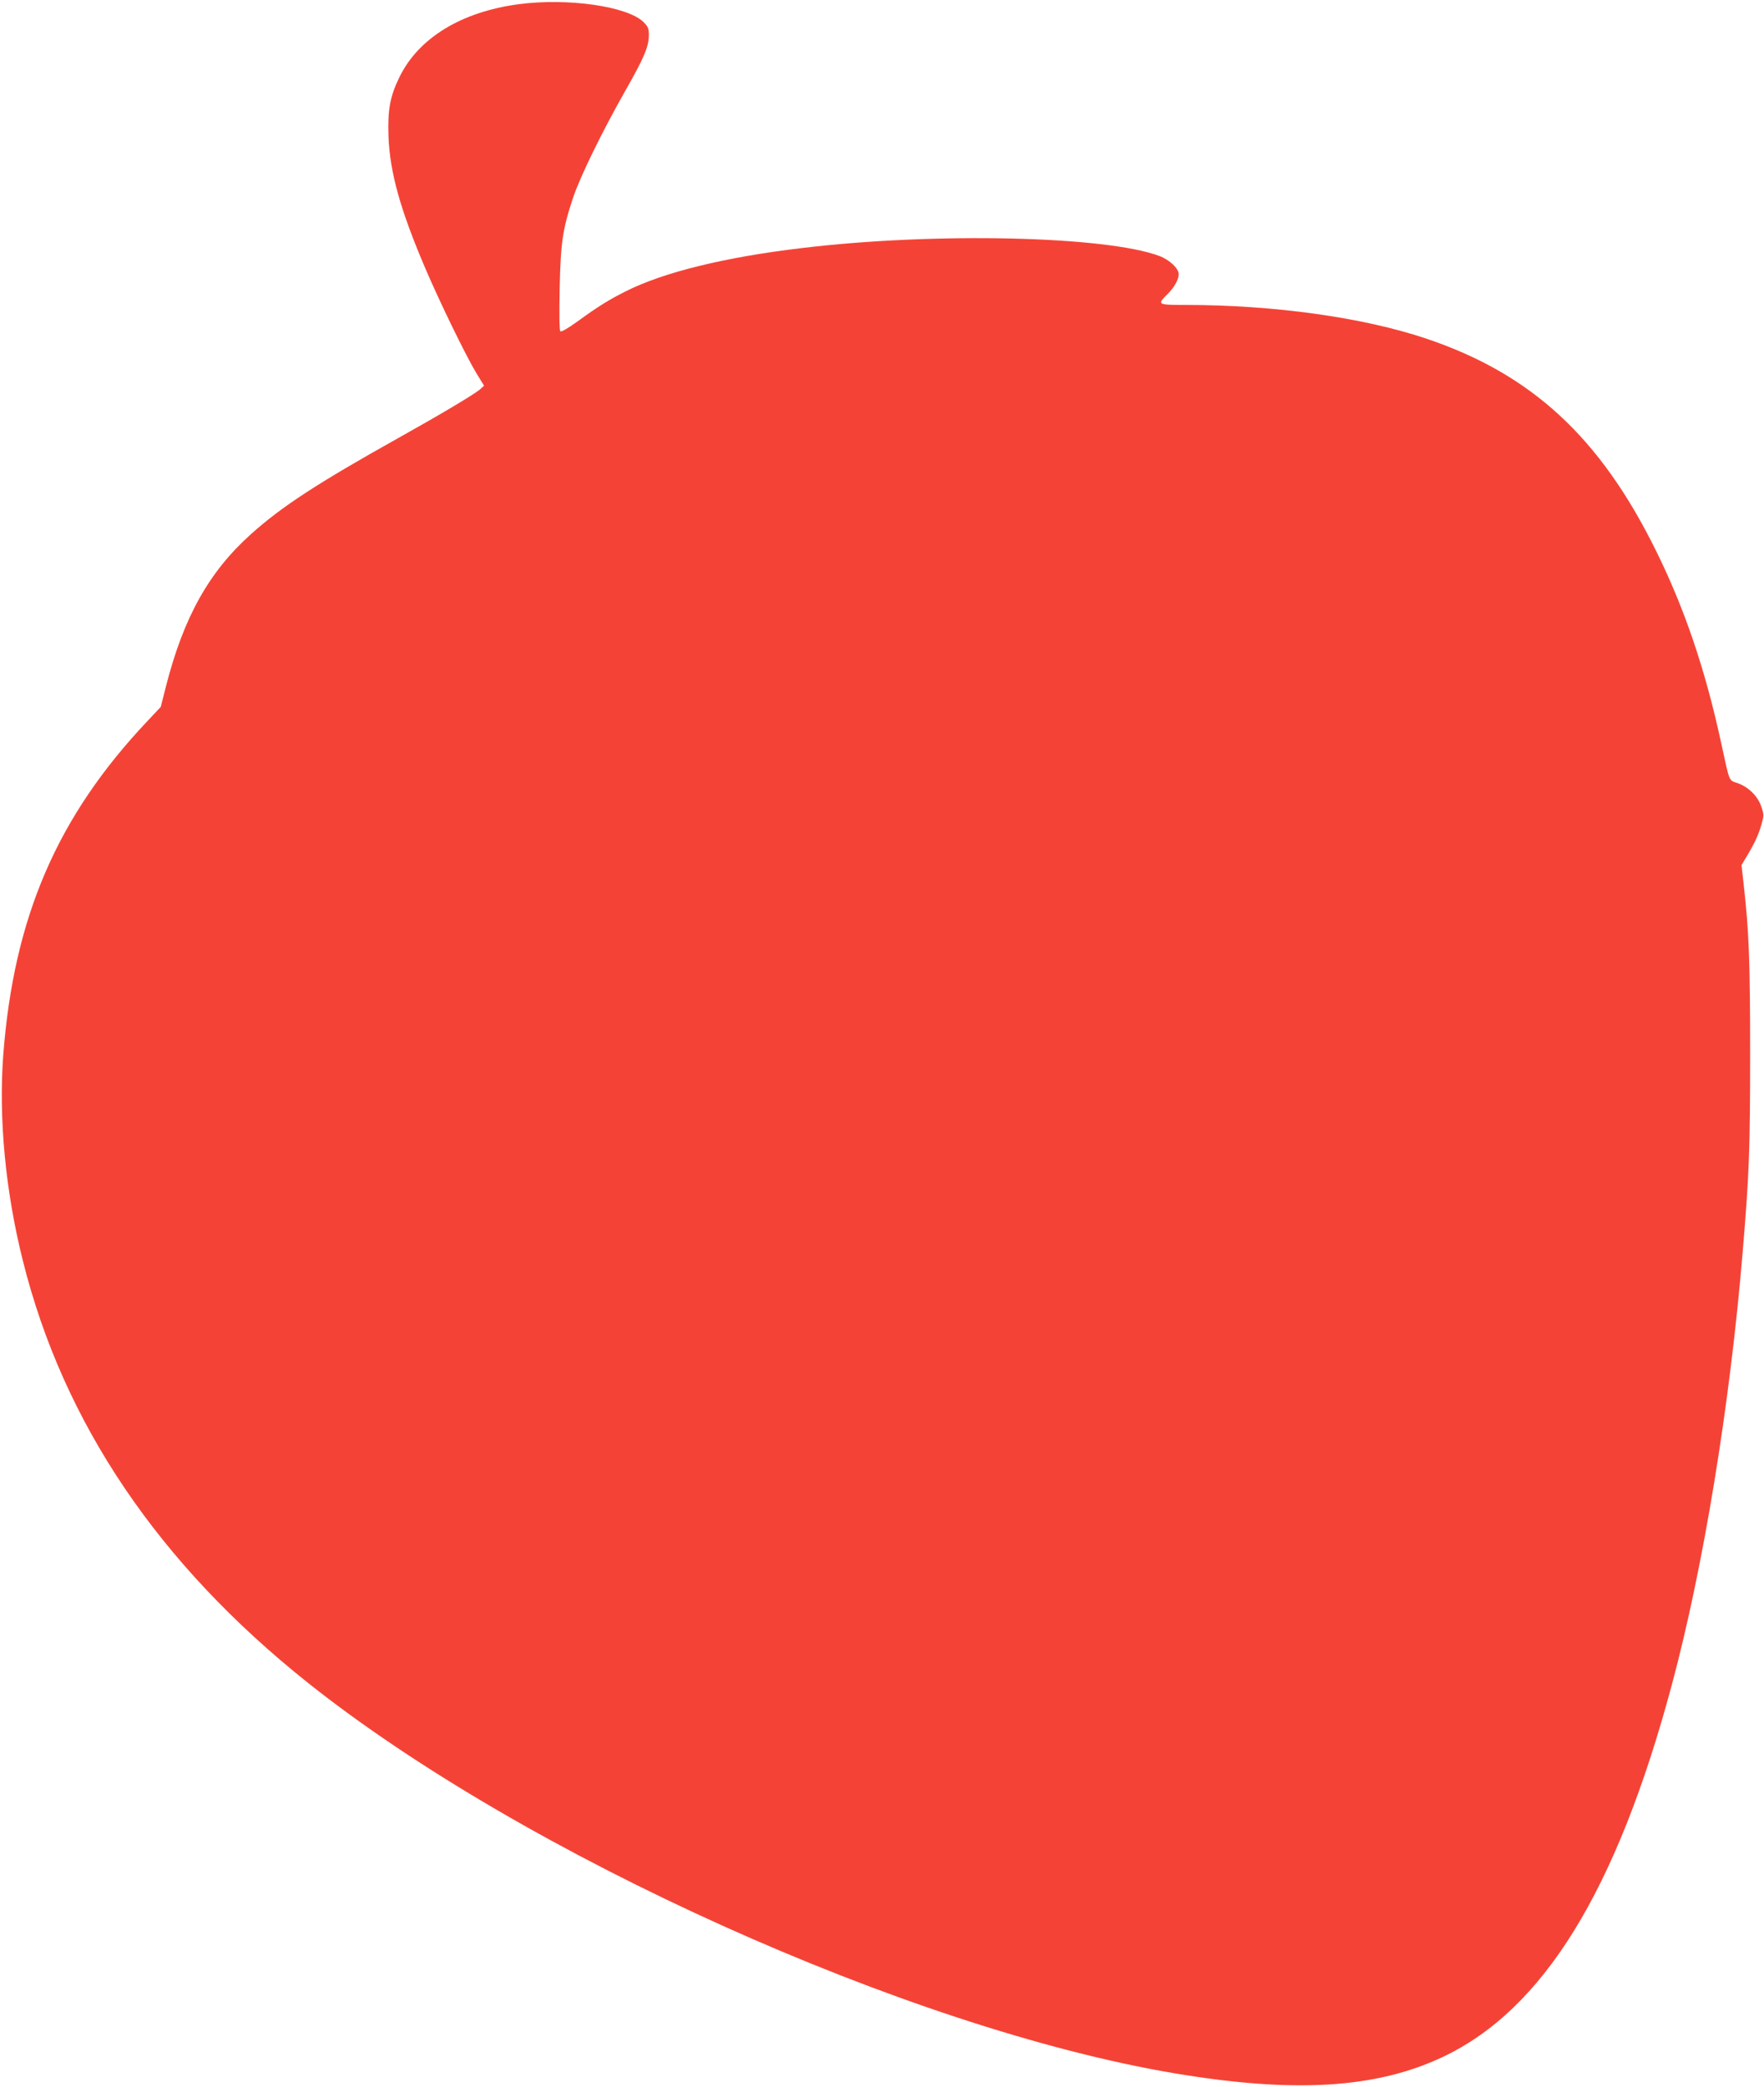 <?xml version="1.0" standalone="no"?>
<!DOCTYPE svg PUBLIC "-//W3C//DTD SVG 20010904//EN"
 "http://www.w3.org/TR/2001/REC-SVG-20010904/DTD/svg10.dtd">
<svg version="1.0" xmlns="http://www.w3.org/2000/svg"
 width="1082pt" height="1280pt" viewBox="0 0 1082 1280"
 preserveAspectRatio="xMidYMid meet">
<g transform="translate(0,1280) scale(0.1,-0.1)"
fill="#f44336" stroke="none">
<path d="M3180 12774 c-351 -47 -612 -207 -729 -445 -59 -120 -74 -203 -68
-369 9 -218 72 -445 223 -799 89 -209 253 -546 317 -651 l46 -75 -24 -22 c-32
-29 -244 -155 -500 -298 -497 -278 -717 -421 -905 -590 -258 -231 -413 -509
-521 -930 l-33 -130 -81 -86 c-554 -586 -820 -1202 -885 -2048 -29 -388 13
-834 120 -1261 248 -995 832 -1859 1747 -2588 1326 -1056 3691 -2122 5318
-2396 732 -123 1234 -93 1642 99 619 291 1069 1021 1407 2281 194 721 357
1716 435 2654 40 476 46 628 46 1215 0 573 -7 753 -40 1045 l-13 115 33 55
c50 84 71 130 89 193 16 55 16 62 0 109 -21 65 -78 121 -144 145 -58 21 -48
-4 -104 253 -96 443 -223 818 -397 1170 -344 699 -766 1088 -1415 1305 -385
129 -932 205 -1471 205 -173 0 -177 2 -113 65 42 41 70 90 70 124 0 35 -57 88
-118 111 -327 123 -1379 147 -2192 49 -474 -56 -851 -149 -1081 -265 -104 -52
-170 -93 -298 -186 -60 -43 -98 -65 -104 -59 -6 6 -7 109 -4 263 6 281 18 363
83 558 44 130 178 404 321 656 115 202 143 268 143 341 0 37 -5 50 -32 77 -99
98 -466 150 -768 110z"/>
</g>
</svg>
